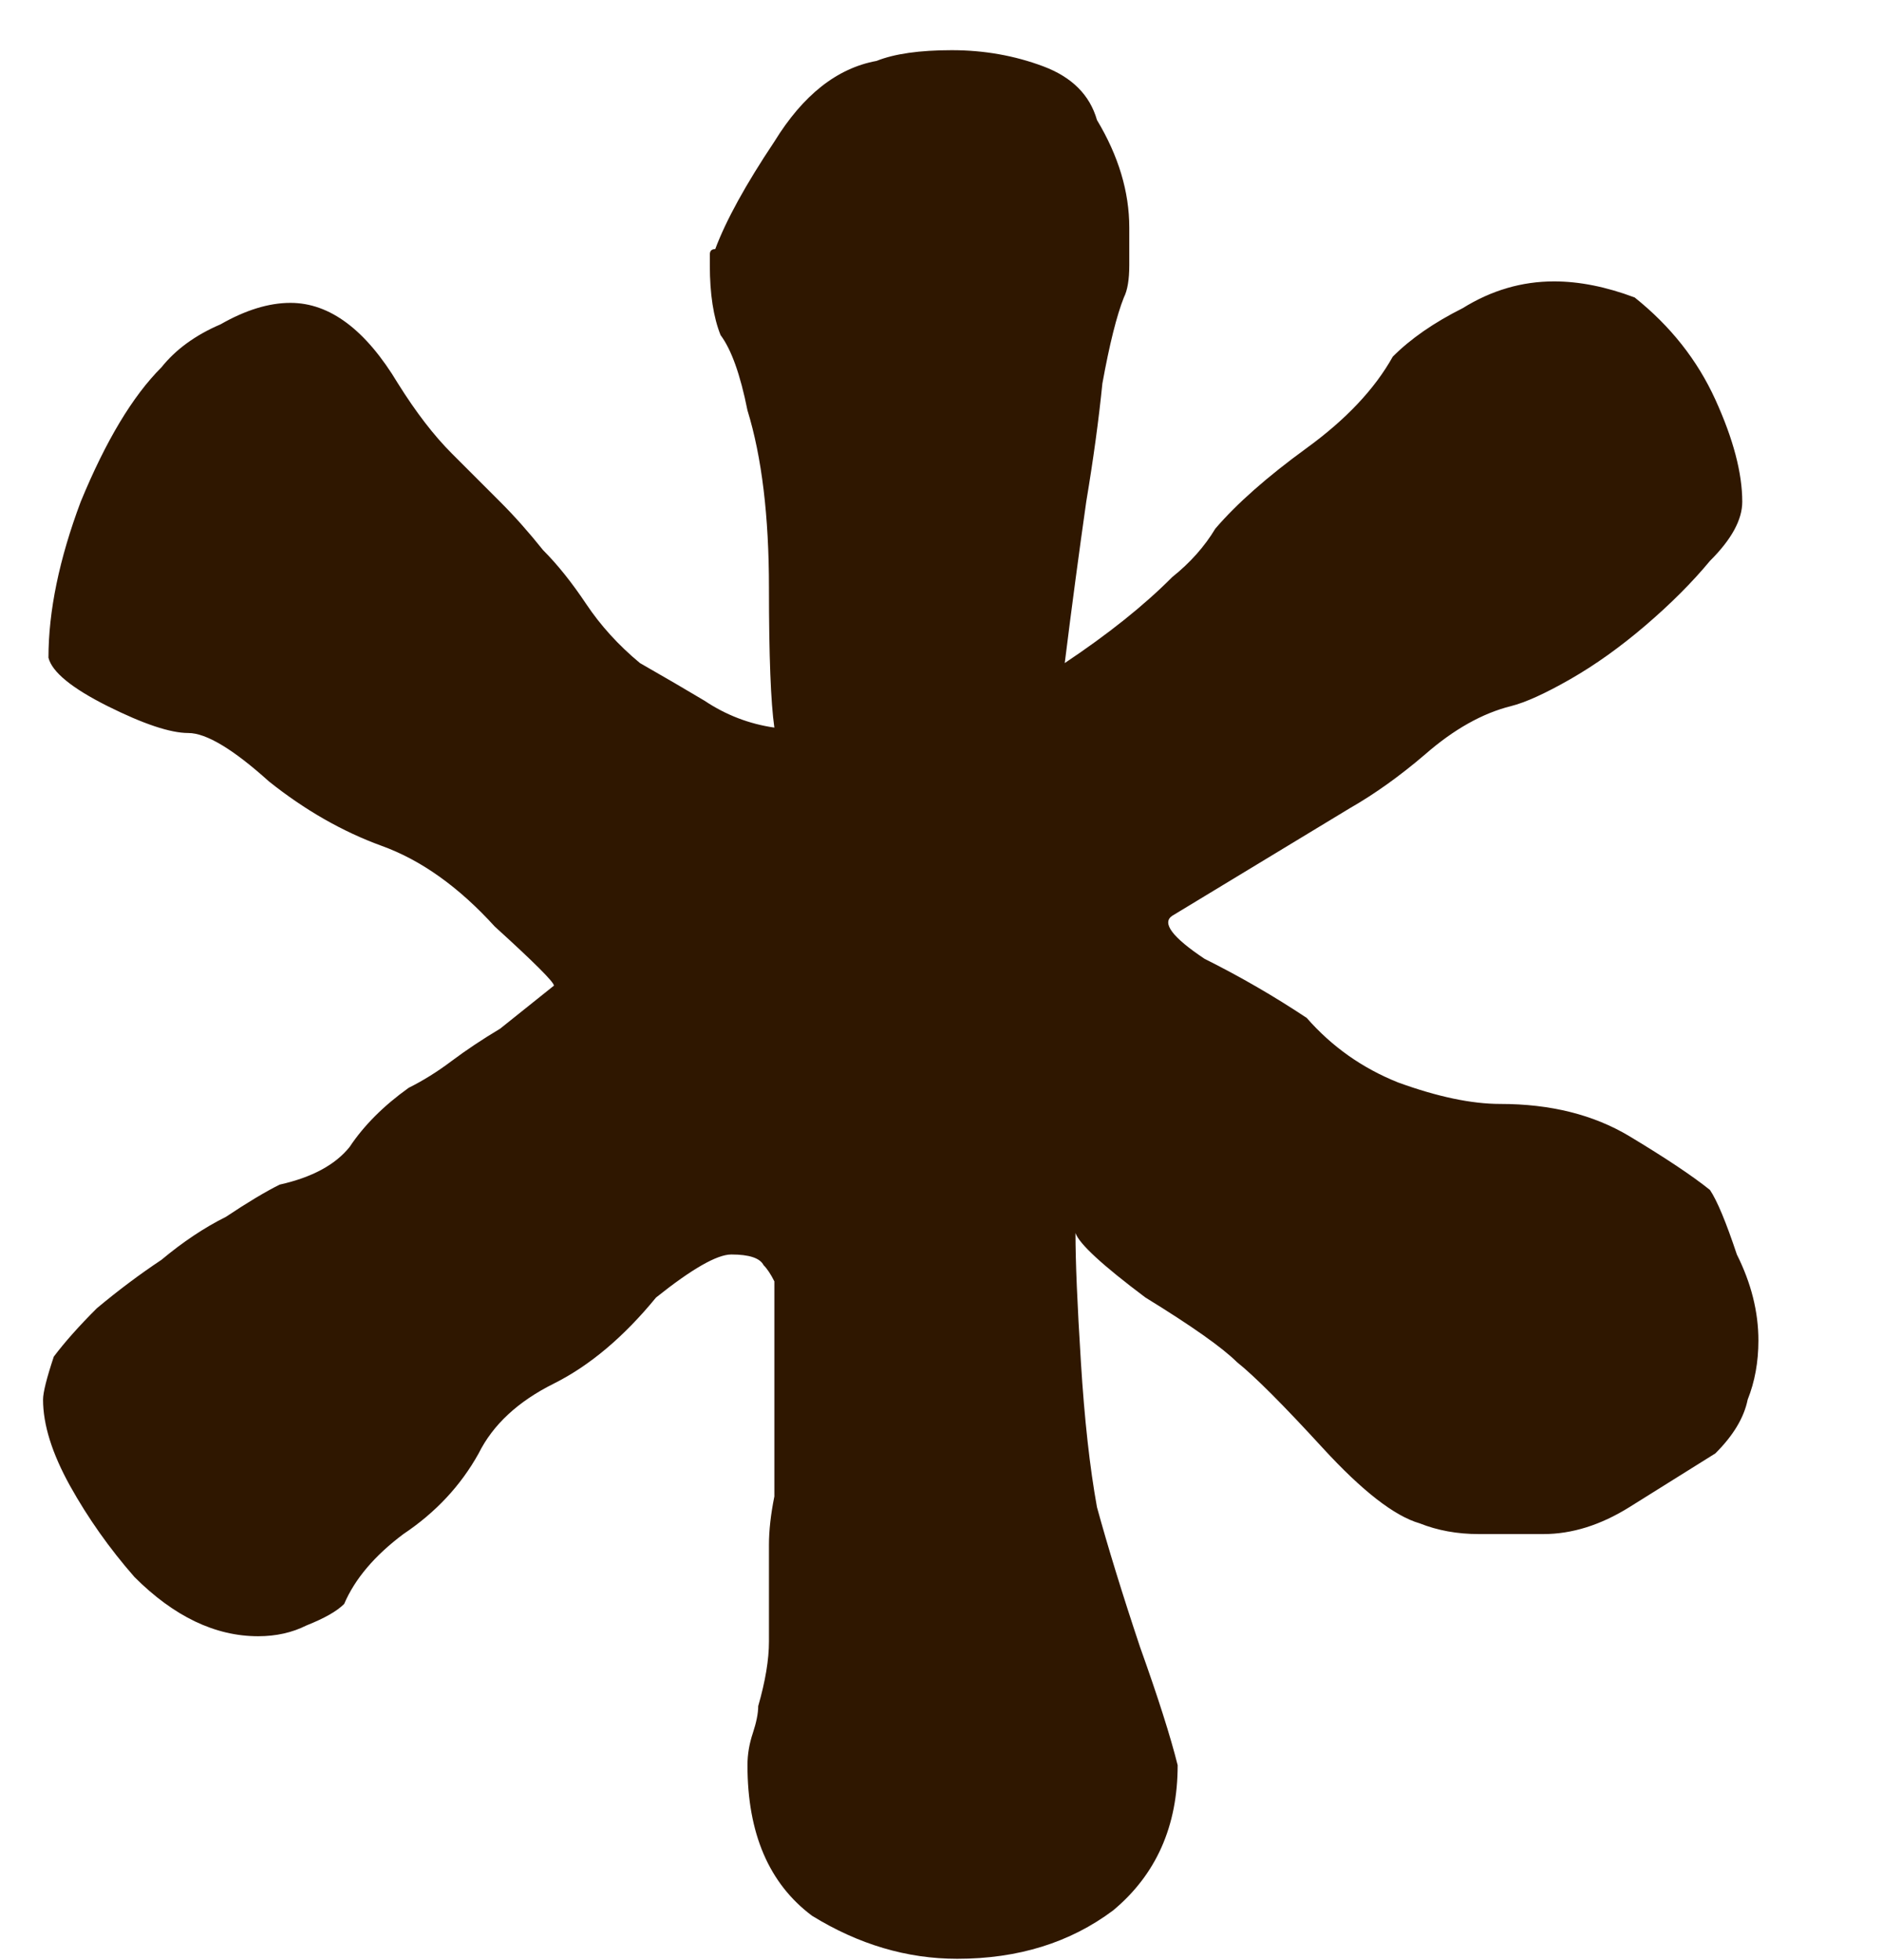 <svg width="24" height="25" viewBox="0 0 24 25" fill="none" xmlns="http://www.w3.org/2000/svg">
<path d="M9.875 9.28C9.829 8.96 9.806 8.366 9.806 7.497C9.806 6.583 9.715 5.829 9.532 5.234C9.441 4.777 9.326 4.457 9.189 4.274C9.098 4.046 9.052 3.749 9.052 3.383V3.246C9.052 3.2 9.075 3.177 9.121 3.177C9.258 2.811 9.509 2.354 9.875 1.806C10.241 1.211 10.675 0.869 11.178 0.777C11.406 0.686 11.726 0.64 12.138 0.64C12.549 0.64 12.938 0.709 13.304 0.846C13.669 0.983 13.898 1.211 13.989 1.531C14.264 1.989 14.401 2.446 14.401 2.903C14.401 3.04 14.401 3.2 14.401 3.383C14.401 3.566 14.378 3.703 14.332 3.794C14.241 4.023 14.149 4.389 14.058 4.891C14.012 5.349 13.944 5.851 13.852 6.4C13.761 7.04 13.669 7.726 13.578 8.457C13.852 8.274 14.104 8.091 14.332 7.909C14.561 7.726 14.767 7.543 14.949 7.36C15.178 7.177 15.361 6.971 15.498 6.743C15.772 6.423 16.161 6.08 16.664 5.714C17.166 5.349 17.532 4.96 17.761 4.549C17.989 4.32 18.287 4.114 18.652 3.931C19.018 3.703 19.407 3.589 19.818 3.589C20.138 3.589 20.481 3.657 20.846 3.794C21.304 4.16 21.646 4.594 21.875 5.097C22.104 5.6 22.218 6.034 22.218 6.4C22.218 6.629 22.081 6.88 21.806 7.154C21.578 7.429 21.304 7.703 20.984 7.977C20.664 8.251 20.344 8.48 20.024 8.663C19.704 8.846 19.452 8.96 19.269 9.006C18.904 9.097 18.538 9.303 18.172 9.623C17.852 9.897 17.532 10.126 17.212 10.309L14.949 11.68C14.812 11.771 14.949 11.954 15.361 12.229C15.818 12.457 16.252 12.709 16.664 12.983C16.984 13.349 17.372 13.623 17.829 13.806C18.332 13.989 18.767 14.08 19.132 14.08C19.772 14.08 20.321 14.217 20.778 14.491C21.235 14.766 21.578 14.994 21.806 15.177C21.898 15.314 22.012 15.589 22.149 16C22.332 16.366 22.424 16.731 22.424 17.097C22.424 17.371 22.378 17.623 22.287 17.851C22.241 18.08 22.104 18.309 21.875 18.537C21.509 18.766 21.144 18.994 20.778 19.223C20.412 19.451 20.047 19.566 19.681 19.566C19.407 19.566 19.132 19.566 18.858 19.566C18.584 19.566 18.332 19.52 18.104 19.429C17.784 19.337 17.372 19.017 16.869 18.469C16.366 17.92 16.001 17.554 15.772 17.371C15.589 17.189 15.201 16.914 14.607 16.549C14.058 16.137 13.761 15.863 13.715 15.726C13.715 16.091 13.738 16.64 13.784 17.371C13.829 18.103 13.898 18.72 13.989 19.223C14.127 19.726 14.309 20.32 14.538 21.006C14.767 21.646 14.927 22.149 15.018 22.514C15.018 23.291 14.744 23.909 14.195 24.366C13.646 24.777 12.984 24.983 12.207 24.983C11.566 24.983 10.949 24.8 10.355 24.434C9.806 24.023 9.532 23.383 9.532 22.514C9.532 22.377 9.555 22.24 9.601 22.103C9.646 21.966 9.669 21.851 9.669 21.76C9.761 21.44 9.806 21.166 9.806 20.937C9.806 20.663 9.806 20.411 9.806 20.183C9.806 20 9.806 19.84 9.806 19.703C9.806 19.52 9.829 19.314 9.875 19.086V16.343C9.829 16.251 9.784 16.183 9.738 16.137C9.692 16.046 9.555 16 9.326 16C9.144 16 8.824 16.183 8.366 16.549C7.955 17.051 7.521 17.417 7.064 17.646C6.606 17.874 6.286 18.171 6.104 18.537C5.875 18.949 5.555 19.291 5.144 19.566C4.778 19.84 4.526 20.137 4.389 20.457C4.298 20.549 4.138 20.64 3.909 20.731C3.726 20.823 3.521 20.869 3.292 20.869C2.744 20.869 2.218 20.617 1.715 20.114C1.395 19.749 1.121 19.36 0.892 18.949C0.664 18.537 0.549 18.171 0.549 17.851C0.549 17.76 0.595 17.577 0.686 17.303C0.824 17.12 1.006 16.914 1.235 16.686C1.509 16.457 1.784 16.251 2.058 16.069C2.332 15.84 2.606 15.657 2.881 15.52C3.155 15.337 3.384 15.2 3.566 15.109C3.978 15.017 4.275 14.857 4.458 14.629C4.641 14.354 4.892 14.103 5.212 13.874C5.395 13.783 5.578 13.669 5.761 13.531C5.944 13.394 6.149 13.257 6.378 13.12L7.064 12.571C7.064 12.526 6.812 12.274 6.309 11.817C5.852 11.314 5.372 10.971 4.869 10.789C4.366 10.606 3.886 10.331 3.429 9.966C2.972 9.554 2.629 9.349 2.401 9.349C2.172 9.349 1.829 9.234 1.372 9.006C0.915 8.777 0.664 8.571 0.618 8.389C0.618 7.794 0.755 7.131 1.029 6.4C1.349 5.623 1.692 5.051 2.058 4.686C2.241 4.457 2.492 4.274 2.812 4.137C3.132 3.954 3.429 3.863 3.704 3.863C4.206 3.863 4.664 4.206 5.075 4.891C5.304 5.257 5.532 5.554 5.761 5.783C5.989 6.011 6.195 6.217 6.378 6.4C6.561 6.583 6.744 6.789 6.926 7.017C7.109 7.2 7.292 7.429 7.475 7.703C7.658 7.977 7.886 8.229 8.161 8.457C8.481 8.64 8.755 8.8 8.984 8.937C9.258 9.12 9.555 9.234 9.875 9.28Z" fill="#2F1700"/>
</svg>
